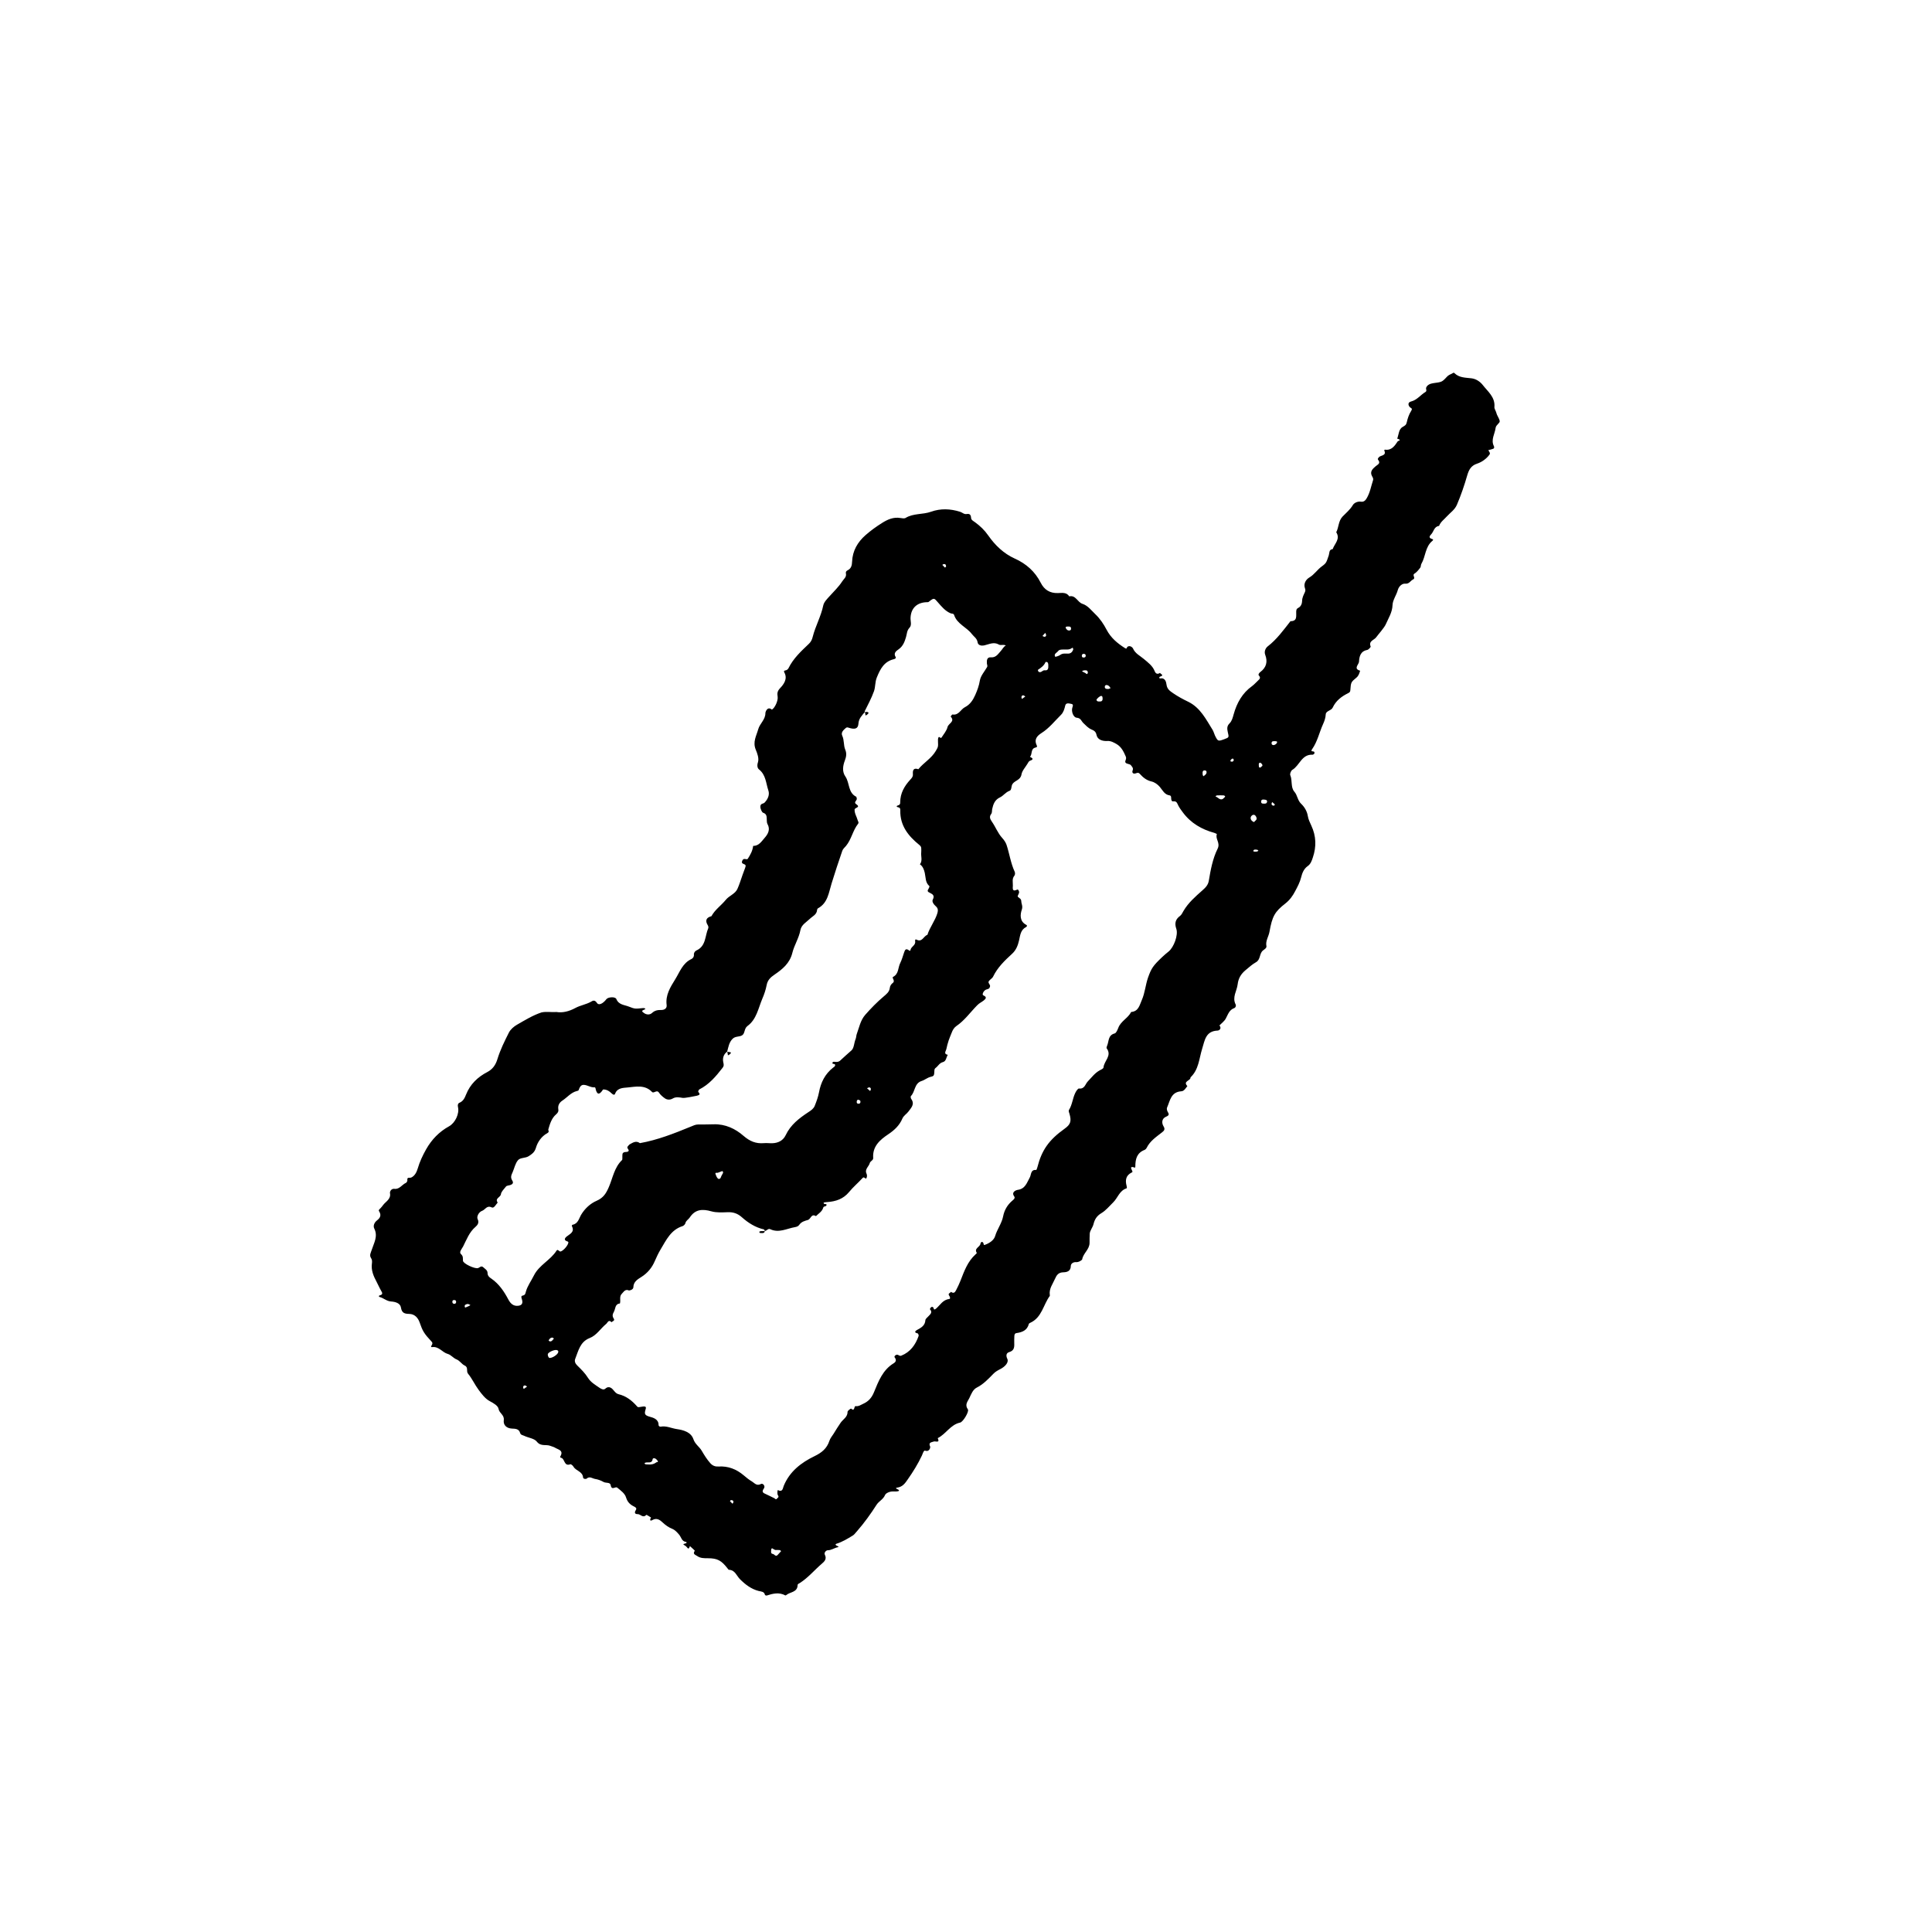 <?xml version="1.0" encoding="utf-8"?>
<!-- Generator: Adobe Illustrator 26.0.3, SVG Export Plug-In . SVG Version: 6.00 Build 0)  -->
<svg version="1.1" xmlns="http://www.w3.org/2000/svg" xmlns:xlink="http://www.w3.org/1999/xlink" x="0px" y="0px"
	 viewBox="0 0 222.43 222.43" style="enable-background:new 0 0 222.43 222.43;" xml:space="preserve">
<style type="text/css">
	.st0{display:none;}
	.st1{display:inline;}
	.st2{fill:none;stroke:#00ADEE;stroke-width:7;stroke-linecap:round;stroke-linejoin:round;}
	.st3{fill:none;stroke:#00ADEE;stroke-width:7;stroke-linecap:round;stroke-linejoin:round;stroke-dasharray:1.967,4.918;}
	.st4{fill:none;stroke:#00ADEE;stroke-width:7;stroke-linecap:round;stroke-linejoin:round;stroke-dasharray:2.161,5.403;}
	.st5{fill:none;stroke:#00ADEE;stroke-width:7;stroke-linecap:round;stroke-linejoin:round;stroke-dasharray:1.984,4.959;}
	.st6{fill:none;stroke:#00ADEE;stroke-width:7;stroke-linecap:round;stroke-linejoin:round;stroke-dasharray:2.085,5.212;}
	.st7{fill:none;stroke:#00ADEE;stroke-width:7;stroke-linecap:round;stroke-linejoin:round;stroke-dasharray:1.905,4.762;}
	.st8{fill:none;stroke:#00ADEE;stroke-width:7;stroke-linecap:round;stroke-linejoin:round;stroke-dasharray:1.905,4.763;}
	.st9{fill:none;stroke:#00ADEE;stroke-width:7;stroke-linecap:round;stroke-linejoin:round;stroke-dasharray:1.808,4.519;}
	.st10{fill:none;stroke:#00ADEE;stroke-width:7;stroke-linecap:round;stroke-linejoin:round;stroke-dasharray:1.807,4.518;}
	.st11{fill:none;stroke:#00ADEE;stroke-width:7;stroke-linecap:round;stroke-linejoin:round;stroke-dasharray:1.913,4.782;}
	.st12{fill:none;stroke:#00ADEE;stroke-width:7;stroke-linecap:round;stroke-linejoin:round;stroke-dasharray:2.012,5.031;}
	.st13{fill:none;stroke:#00ADEE;stroke-width:7;stroke-linecap:round;stroke-linejoin:round;stroke-dasharray:1.971,4.928;}
	.st14{fill:none;stroke:#00ADEE;stroke-width:7;stroke-linecap:round;stroke-linejoin:round;stroke-dasharray:2.079,5.196;}
	.st15{fill:none;stroke:#00ADEE;stroke-width:7;stroke-linecap:round;stroke-linejoin:round;stroke-dasharray:1.941,4.853;}
	.st16{fill:none;stroke:#00ADEE;stroke-width:7;stroke-linecap:round;stroke-linejoin:round;stroke-dasharray:2.015,5.038;}
	.st17{fill:none;stroke:#00ADEE;stroke-width:7;stroke-linecap:round;stroke-linejoin:round;stroke-dasharray:1.997,4.993;}
	.st18{fill:none;stroke:#00ADEE;stroke-width:7;stroke-linecap:round;stroke-linejoin:round;stroke-dasharray:2.101,5.253;}
	.st19{fill:none;stroke:#00ADEE;stroke-width:7;stroke-linecap:round;stroke-linejoin:round;stroke-dasharray:1.971,4.927;}
	.st20{fill:none;stroke:#00ADEE;stroke-width:7;stroke-linecap:round;stroke-linejoin:round;stroke-dasharray:1.975,4.938;}
	.st21{fill:none;stroke:#00ADEE;stroke-width:7;stroke-linecap:round;stroke-linejoin:round;stroke-dasharray:2.361,5.902;}
	.st22{fill:none;stroke:#00ADEE;stroke-width:7;stroke-linecap:round;stroke-linejoin:round;stroke-dasharray:1.7,4.249;}
	.st23{fill:none;stroke:#00ADEE;stroke-width:7;stroke-linecap:round;stroke-linejoin:round;stroke-dasharray:2.012,5.029;}
	.st24{fill:none;stroke:#00ADEE;stroke-width:7;stroke-linecap:round;stroke-linejoin:round;stroke-dasharray:1.87,4.674;}
	.st25{fill:none;stroke:#00ADEE;stroke-width:7;stroke-linecap:round;stroke-linejoin:round;stroke-dasharray:1.972,4.931;}
	.st26{fill:none;stroke:#00ADEE;stroke-width:7;stroke-linecap:round;stroke-linejoin:round;stroke-dasharray:2.005,5.012;}
	.st27{fill:none;stroke:#00ADEE;stroke-width:7;stroke-linecap:round;stroke-linejoin:round;stroke-dasharray:1.931,4.828;}
	.st28{fill:none;stroke:#00ADEE;stroke-width:7;stroke-linecap:round;stroke-linejoin:round;stroke-dasharray:2.056,5.14;}
	.st29{fill:none;stroke:#00ADEE;stroke-width:7;stroke-linecap:round;stroke-linejoin:round;stroke-dasharray:1.945,4.862;}
	
		.st30{display:inline;fill:none;stroke:#231F20;stroke-width:7;stroke-linecap:round;stroke-linejoin:round;stroke-miterlimit:10;stroke-dasharray:2,5;}
	
		.st31{display:inline;fill:none;stroke:#FFFFFF;stroke-width:7;stroke-linecap:round;stroke-linejoin:round;stroke-miterlimit:10;stroke-dasharray:2,5;}
	
		.st32{display:inline;fill:#231F20;stroke:#231F20;stroke-width:10;stroke-linecap:round;stroke-linejoin:round;stroke-miterlimit:10;stroke-dasharray:1,7;}
	.st33{fill:none;stroke:#00ADEE;stroke-width:10;stroke-linecap:round;stroke-linejoin:round;}
	.st34{fill:none;stroke:#00ADEE;stroke-width:10;stroke-linecap:round;stroke-linejoin:round;stroke-dasharray:1.034,7.236;}
	.st35{fill:none;stroke:#00ADEE;stroke-width:10;stroke-linecap:round;stroke-linejoin:round;stroke-dasharray:0.941,6.587;}
	.st36{fill:none;stroke:#00ADEE;stroke-width:10;stroke-linecap:round;stroke-linejoin:round;stroke-dasharray:0.976,6.834;}
	.st37{fill:none;stroke:#00ADEE;stroke-width:10;stroke-linecap:round;stroke-linejoin:round;stroke-dasharray:1.095,7.663;}
	.st38{fill:none;stroke:#00ADEE;stroke-width:10;stroke-linecap:round;stroke-linejoin:round;stroke-dasharray:0.938,6.566;}
	.st39{fill:none;stroke:#00ADEE;stroke-width:10;stroke-linecap:round;stroke-linejoin:round;stroke-dasharray:0.974,6.818;}
	.st40{fill:none;stroke:#00ADEE;stroke-width:10;stroke-linecap:round;stroke-linejoin:round;stroke-dasharray:1.065,7.457;}
	.st41{fill:none;stroke:#00ADEE;stroke-width:10;stroke-linecap:round;stroke-linejoin:round;stroke-dasharray:0.994,6.959;}
	.st42{fill:none;stroke:#00ADEE;stroke-width:10;stroke-linecap:round;stroke-linejoin:round;stroke-dasharray:1.006,7.046;}
	.st43{fill:none;stroke:#00ADEE;stroke-width:10;stroke-linecap:round;stroke-linejoin:round;stroke-dasharray:1.058,7.404;}
	.st44{fill:none;stroke:#00ADEE;stroke-width:10;stroke-linecap:round;stroke-linejoin:round;stroke-dasharray:1.036,7.255;}
	.st45{fill:none;stroke:#00ADEE;stroke-width:10;stroke-linecap:round;stroke-linejoin:round;stroke-dasharray:1.091,7.641;}
	.st46{fill:none;stroke:#00ADEE;stroke-width:10;stroke-linecap:round;stroke-linejoin:round;stroke-dasharray:0.98,6.862;}
	.st47{fill:none;stroke:#00ADEE;stroke-width:10;stroke-linecap:round;stroke-linejoin:round;stroke-dasharray:1.017,7.122;}
	.st48{fill:none;stroke:#00ADEE;stroke-width:10;stroke-linecap:round;stroke-linejoin:round;stroke-dasharray:0.983,6.881;}
	.st49{fill:none;stroke:#00ADEE;stroke-width:10;stroke-linecap:round;stroke-linejoin:round;stroke-dasharray:1.033,7.232;}
	.st50{fill:none;stroke:#00ADEE;stroke-width:10;stroke-linecap:round;stroke-linejoin:round;stroke-dasharray:1.007,7.047;}
	.st51{fill:none;stroke:#00ADEE;stroke-width:10;stroke-linecap:round;stroke-linejoin:round;stroke-dasharray:0.95,6.652;}
	.st52{fill:none;stroke:#00ADEE;stroke-width:10;stroke-linecap:round;stroke-linejoin:round;stroke-dasharray:1.011,7.077;}
	.st53{fill:none;stroke:#00ADEE;stroke-width:10;stroke-linecap:round;stroke-linejoin:round;stroke-dasharray:1.143,8.002;}
	.st54{fill:none;stroke:#00ADEE;stroke-width:10;stroke-linecap:round;stroke-linejoin:round;stroke-dasharray:1.006,7.04;}
	.st55{fill:none;stroke:#00ADEE;stroke-width:10;stroke-linecap:round;stroke-linejoin:round;stroke-dasharray:0.956,6.693;}
	.st56{fill:none;stroke:#00ADEE;stroke-width:10;stroke-linecap:round;stroke-linejoin:round;stroke-dasharray:1.02,7.143;}
	.st57{fill:none;stroke:#00ADEE;stroke-width:10;stroke-linecap:round;stroke-linejoin:round;stroke-dasharray:1.037,7.259;}
	.st58{fill:none;stroke:#00ADEE;stroke-width:10;stroke-linecap:round;stroke-linejoin:round;stroke-dasharray:0.966,6.764;}
	.st59{fill:none;stroke:#00ADEE;stroke-width:10;stroke-linecap:round;stroke-linejoin:round;stroke-dasharray:0.968,6.775;}
	.st60{fill:none;stroke:#00ADEE;stroke-width:10;stroke-linecap:round;stroke-linejoin:round;stroke-dasharray:0.982,6.875;}
	
		.st61{fill:none;stroke:#231F20;stroke-width:10;stroke-linecap:round;stroke-linejoin:round;stroke-miterlimit:10;stroke-dasharray:1,7;}
	
		.st62{display:inline;fill:none;stroke:#231F20;stroke-width:10;stroke-linecap:round;stroke-linejoin:round;stroke-miterlimit:10;stroke-dasharray:1,7;}
	
		.st63{display:inline;fill:none;stroke:#FFFFFF;stroke-width:10;stroke-linecap:round;stroke-linejoin:round;stroke-miterlimit:10;stroke-dasharray:1,7;}
	
		.st64{display:inline;fill:#FFFFFF;stroke:#FFFFFF;stroke-width:10;stroke-linecap:round;stroke-linejoin:round;stroke-miterlimit:10;stroke-dasharray:1,7;}
	.st65{display:inline;fill:#00A551;}
	.st66{fill:#00A551;}
	.st67{fill:#FFFFFF;}
	.st68{fill:none;}
	.st69{fill:#231F20;}
	
		.st70{fill:none;stroke:#00ADEE;stroke-width:10;stroke-linecap:round;stroke-linejoin:round;stroke-miterlimit:10;stroke-dasharray:1,7;}
	.st71{fill:#F4C137;}
</style>
<g id="Layer_2_copy_2" class="st0">
</g>
<g id="Layer_2_copy" class="st0">
</g>
<g id="Layer_1" class="st0">
</g>
<g id="Layer_2">
	<g>
		<path d="M64.05,116.51c0.73,0.12,1.47-0.07,2.19-0.46c0.57-0.31,1.23-0.4,1.8-0.72c0.19-0.11,0.42-0.27,0.69,0.14
			c0.21,0.32,0.69,0.08,1.09-0.44c0.19-0.25,1.02-0.31,1.14-0.01c0.28,0.68,0.92,0.66,1.44,0.87c0.71,0.28,0.73,0.26,1.63,0.17
			c0.12-0.01,0.22,0.01,0.28,0.12c-0.1,0.05-0.22,0.08-0.31,0.14c-0.16,0.13,0.02,0.2,0.08,0.26c0.31,0.27,0.73,0.28,0.98,0.05
			c0.33-0.31,0.68-0.36,1.08-0.35c0.36,0,0.66-0.19,0.61-0.57c-0.15-1.15,0.43-2.06,0.98-2.95c0.53-0.85,0.86-1.88,1.88-2.35
			c0.17-0.08,0.3-0.27,0.28-0.49c-0.02-0.23,0.12-0.41,0.28-0.49c1.13-0.5,0.98-1.68,1.37-2.56c0.04-0.09,0.01-0.25-0.05-0.34
			c-0.34-0.55-0.18-0.89,0.42-1.05c0.4-0.75,1.12-1.23,1.64-1.87c0.4-0.5,1.08-0.68,1.35-1.27c0.24-0.53,0.4-1.09,0.6-1.64
			c0.09-0.26,0.19-0.51,0.28-0.76c0.04-0.11,0.09-0.25,0.05-0.33c-0.1-0.19-0.59-0.1-0.35-0.56c0.17-0.34,0.49,0.01,0.62-0.19
			c0.29-0.45,0.55-0.92,0.61-1.47c0.65,0.01,0.96-0.51,1.31-0.91c0.39-0.44,0.7-0.97,0.34-1.61c-0.07-0.13-0.08-0.3-0.08-0.46
			c-0.02-0.35,0.04-0.7-0.45-0.85c-0.07-0.02-0.31-0.41-0.29-0.73c0.03-0.35,0.34-0.27,0.49-0.43c0.38-0.4,0.6-0.9,0.43-1.4
			c-0.28-0.83-0.28-1.79-1.08-2.42c-0.18-0.14-0.24-0.45-0.12-0.81c0.15-0.46-0.08-1.05-0.25-1.46c-0.37-0.9,0.07-1.58,0.28-2.34
			c0.18-0.67,0.85-1.12,0.83-1.9c0-0.08,0.22-0.81,0.75-0.37c0.35-0.2,0.73-1.05,0.66-1.49c-0.06-0.38-0.05-0.63,0.29-0.99
			c0.4-0.42,0.89-1.06,0.48-1.8c-0.08-0.15-0.03-0.21,0.1-0.23c0.18-0.02,0.32-0.14,0.38-0.26c0.55-1.13,1.46-1.96,2.35-2.81
			c0.23-0.22,0.36-0.47,0.44-0.81c0.31-1.23,0.95-2.34,1.21-3.6c0.08-0.39,0.43-0.74,0.72-1.06c0.5-0.56,1.05-1.07,1.46-1.71
			c0.19-0.3,0.52-0.49,0.43-0.92c-0.04-0.16,0.03-0.28,0.21-0.37c0.4-0.19,0.49-0.58,0.5-0.98c0.05-1.26,0.64-2.26,1.55-3.06
			c0.59-0.52,1.23-0.98,1.9-1.4c0.63-0.4,1.32-0.71,2.12-0.57c0.19,0.03,0.45,0.08,0.59-0.01c0.9-0.55,1.97-0.37,2.92-0.71
			c1.11-0.4,2.23-0.35,3.35,0c0.26,0.08,0.46,0.32,0.77,0.26c0.35-0.06,0.48,0.1,0.5,0.46c0.02,0.24,0.27,0.35,0.46,0.49
			c0.59,0.43,1.09,0.91,1.53,1.54c0.77,1.1,1.76,2.06,3.02,2.63c1.34,0.6,2.35,1.5,3.01,2.8c0.41,0.81,1.06,1.21,1.98,1.18
			c0.47-0.01,0.98-0.12,1.3,0.38c0.76-0.17,0.94,0.67,1.52,0.86c0.62,0.2,1.01,0.74,1.47,1.18c0.55,0.52,0.97,1.15,1.31,1.8
			c0.49,0.94,1.25,1.57,2.12,2.12c0.24,0.15,0.19-0.08,0.28-0.15c0.26-0.2,0.57,0.04,0.64,0.19c0.26,0.59,0.8,0.83,1.25,1.21
			c0.47,0.4,1.01,0.78,1.25,1.41c0.11,0.28,0.32,0.39,0.61,0.19c0.06,0.14,0.54,0.27,0.01,0.43c-0.15,0.05-0.09,0.23,0,0.21
			c0.59-0.11,0.7,0.41,0.74,0.72c0.07,0.52,0.4,0.73,0.76,0.98c0.55,0.38,1.13,0.69,1.73,0.98c1.4,0.68,2.05,2.02,2.82,3.25
			c0.12,0.2,0.17,0.44,0.27,0.65c0.34,0.68,0.35,0.68,1.11,0.4c0.51-0.19,0.51-0.19,0.36-0.82c-0.08-0.36-0.11-0.68,0.2-0.98
			c0.28-0.28,0.37-0.66,0.48-1.05c0.36-1.3,0.99-2.44,2.12-3.25c0.26-0.19,0.47-0.44,0.7-0.65c0.19-0.17,0.31-0.32,0.08-0.57
			c-0.1-0.11,0.03-0.3,0.17-0.4c0.69-0.52,0.87-1.18,0.56-1.99c-0.15-0.4,0.07-0.79,0.29-0.96c1.05-0.81,1.81-1.87,2.62-2.9
			c0.82,0,0.64-0.61,0.66-1.09c0.01-0.2,0.02-0.34,0.26-0.46c0.28-0.13,0.42-0.49,0.42-0.77c0-0.39,0.17-0.69,0.31-1
			c0.09-0.2,0.08-0.3,0.01-0.5c-0.17-0.51,0.12-0.98,0.51-1.21c0.58-0.34,0.92-0.91,1.45-1.29c0.54-0.39,0.51-0.47,0.79-1.26
			c0.09-0.27,0-0.67,0.45-0.72c0.22-0.63,0.91-1.16,0.41-1.94c0.3-0.58,0.24-1.29,0.72-1.8c0.41-0.43,0.87-0.79,1.19-1.33
			c0.14-0.24,0.54-0.45,0.93-0.39c0.33,0.05,0.52-0.14,0.67-0.4c0.38-0.64,0.5-1.38,0.73-2.08c0.05-0.16-0.03-0.3-0.11-0.44
			c-0.3-0.53,0.05-0.86,0.41-1.16c0.24-0.2,0.6-0.33,0.29-0.73c-0.11-0.15,0.01-0.19,0.06-0.28c0.18-0.29,0.95-0.15,0.63-0.83
			c0-0.01,0.06-0.07,0.09-0.07c0.77,0.11,1.11-0.43,1.47-0.96c0.04-0.06,0.25-0.05,0.22-0.17c-0.02-0.07-0.29-0.13-0.28-0.14
			c0.18-0.47,0.17-1.1,0.63-1.35c0.27-0.15,0.4-0.22,0.47-0.53c0.1-0.45,0.25-0.91,0.5-1.3c0.22-0.34-0.04-0.31-0.17-0.47
			c-0.18-0.21-0.23-0.53,0.18-0.63c0.68-0.17,1.08-0.76,1.64-1.09c0.2-0.12,0.04-0.35,0.07-0.46c0.1-0.35,0.48-0.5,0.81-0.55
			c1-0.14,1.01-0.11,1.59-0.74c0.17-0.19,0.38-0.27,0.59-0.37c0.1-0.05,0.17-0.16,0.29-0.04c0.55,0.54,1.28,0.5,1.97,0.59
			c0.54,0.07,1,0.41,1.28,0.77c0.58,0.75,1.44,1.39,1.34,2.53c-0.02,0.21,0.16,0.43,0.22,0.66c0.08,0.35,0.34,0.64,0.39,0.96
			c0.04,0.23-0.42,0.43-0.47,0.77c-0.08,0.7-0.58,1.37-0.2,2.12c0.05,0.09,0.06,0.25-0.09,0.3c-0.18,0.07-0.37,0.11-0.55,0.16
			c0.07,0.17,0.28,0.32,0.12,0.53c-0.36,0.48-0.87,0.84-1.41,1.02c-0.72,0.23-0.96,0.74-1.14,1.35c-0.33,1.15-0.72,2.29-1.19,3.39
			c-0.25,0.58-0.76,0.9-1.16,1.34c-0.31,0.35-0.72,0.62-0.89,1.09c-0.59,0.07-0.61,0.67-0.93,0.99c-0.19,0.18-0.27,0.41,0.11,0.51
			c0.11,0.03,0.2,0.1,0.05,0.22c-0.84,0.68-0.77,1.8-1.27,2.65c-0.08,0.13-0.04,0.33-0.13,0.44c-0.19,0.25-0.4,0.52-0.66,0.68
			c-0.32,0.19,0.2,0.5-0.18,0.68c-0.3,0.15-0.42,0.53-0.91,0.48c-0.3-0.03-0.7,0.26-0.83,0.72c-0.16,0.6-0.59,1.16-0.61,1.74
			c-0.03,0.85-0.46,1.49-0.77,2.2c-0.18,0.42-0.85,1.15-1.12,1.52c-0.23,0.32-0.89,0.41-0.63,1.05c0.03,0.07-0.24,0.37-0.4,0.4
			c-0.78,0.15-0.91,0.77-0.94,1.36c-0.02,0.32-0.68,0.8,0.13,1.03c-0.09,0.29-0.17,0.58-0.42,0.79c-0.64,0.53-0.64,0.53-0.71,1.47
			c-0.01,0.18-0.09,0.24-0.26,0.33c-0.75,0.37-1.4,0.86-1.77,1.66c-0.17,0.36-0.78,0.36-0.8,0.78c-0.02,0.42-0.16,0.79-0.31,1.12
			c-0.43,0.95-0.64,2-1.25,2.87c-0.26,0.36,0.16,0.21,0.23,0.32c0.13,0.21-0.12,0.33-0.18,0.33c-1.26-0.07-1.49,1.24-2.33,1.74
			c-0.16,0.09-0.31,0.47-0.24,0.62c0.26,0.62,0.02,1.38,0.47,1.9c0.36,0.41,0.35,0.98,0.78,1.39c0.36,0.34,0.68,0.84,0.77,1.42
			c0.06,0.38,0.24,0.74,0.4,1.09c0.56,1.2,0.6,2.41,0.18,3.66c-0.12,0.37-0.25,0.76-0.59,1c-0.46,0.32-0.64,0.81-0.76,1.29
			c-0.14,0.58-0.42,1.09-0.69,1.6c-0.28,0.54-0.62,1.02-1.13,1.42c-1.22,0.95-1.51,1.47-1.83,3.27c-0.1,0.55-0.47,1.03-0.35,1.63
			c0.05,0.23-0.24,0.38-0.41,0.52c-0.42,0.36-0.25,1.04-0.79,1.34c-0.44,0.25-0.83,0.6-1.22,0.93c-0.5,0.42-0.81,0.92-0.89,1.61
			c-0.09,0.78-0.66,1.49-0.23,2.33c0.07,0.14-0.01,0.36-0.16,0.41c-0.59,0.21-0.72,0.74-0.98,1.21c-0.16,0.3-0.48,0.53-0.73,0.79
			c0.28,0.32,0.01,0.58-0.21,0.59c-1.38,0.06-1.47,1.11-1.78,2.1c-0.35,1.13-0.39,2.4-1.34,3.29c0.05,0.39-0.92,0.42-0.36,1
			c-0.2,0.24-0.36,0.58-0.7,0.6c-1.2,0.08-1.29,1.09-1.64,1.88c-0.05,0.12-0.01,0.33,0.06,0.45c0.17,0.29,0.23,0.43-0.18,0.6
			c-0.48,0.2-0.53,0.7-0.28,1.11c0.22,0.35,0.04,0.52-0.18,0.69c-0.66,0.52-1.37,0.98-1.76,1.77c-0.05,0.1-0.15,0.21-0.25,0.25
			c-0.88,0.34-1.06,1.05-1.06,1.89c0,0.28-0.17,0.08-0.3,0.08c-0.22-0.01-0.25,0.05-0.08,0.4c0.06,0.13,0.09,0.17-0.04,0.23
			c-0.67,0.33-0.76,0.88-0.59,1.52c0.03,0.12,0.07,0.28-0.02,0.31c-0.8,0.26-0.99,1.09-1.52,1.61c-0.44,0.43-0.85,0.94-1.36,1.24
			c-0.53,0.32-0.77,0.71-0.91,1.28c-0.09,0.37-0.4,0.71-0.43,1.07c-0.02,0.35-0.02,0.72-0.02,1.08c-0.01,0.76-0.73,1.18-0.85,1.89
			c-0.02,0.09-0.4,0.35-0.71,0.32c-0.33-0.02-0.6,0.18-0.6,0.45c-0.01,0.62-0.48,0.71-0.86,0.72c-0.56,0.01-0.77,0.32-0.95,0.73
			c-0.26,0.6-0.71,1.15-0.61,1.87c0.01,0.04,0.01,0.09,0,0.12c-0.75,1.02-0.91,2.47-2.22,3.08c-0.07,0.03-0.17,0.08-0.19,0.14
			c-0.19,0.75-0.76,0.96-1.43,1.06c-0.2,0.03-0.23,0.19-0.24,0.35c-0.01,0.28-0.02,0.56-0.01,0.84c0.02,0.46-0.03,0.84-0.59,1
			c-0.29,0.09-0.41,0.35-0.21,0.77c0.2,0.41-0.26,0.91-0.82,1.19c-0.27,0.14-0.55,0.29-0.78,0.53c-0.58,0.59-1.14,1.2-1.91,1.59
			c-0.45,0.22-0.65,0.76-0.86,1.21c-0.19,0.39-0.56,0.76-0.17,1.3c0.17,0.24-0.55,1.45-0.89,1.52c-1.12,0.24-1.63,1.32-2.58,1.79
			c0.28,0.62-0.25,0.32-0.45,0.39c-0.27,0.1-0.66,0.09-0.42,0.59c0.03,0.06-0.06,0.65-0.59,0.46c-0.15-0.05-0.27,0.35-0.36,0.56
			c-0.45,0.96-1.01,1.86-1.61,2.72c-0.31,0.45-0.6,0.9-1.25,0.98c-0.27,0.04-0.02,0.16,0.1,0.21c0.12,0.05,0.19,0.16,0.02,0.2
			c-0.19,0.05-0.4,0.03-0.59,0.03c-0.38-0.01-0.83,0.19-0.92,0.42c-0.21,0.5-0.7,0.69-0.97,1.11c-0.68,1.06-1.41,2.08-2.24,3.03
			c-0.33,0.38-0.35,0.42-0.51,0.52c-0.6,0.37-1.19,0.73-1.87,0.94c-0.15,0.05-0.12,0.14,0,0.21c0.09,0.05,0.4,0.14,0.12,0.2
			c-0.38,0.08-0.7,0.34-1.12,0.34c-0.18,0-0.47,0.27-0.33,0.53c0.23,0.46-0.04,0.75-0.32,0.99c-0.87,0.74-1.6,1.64-2.58,2.26
			c-0.1,0.06-0.24,0.1-0.24,0.22c-0.02,0.87-0.87,0.78-1.31,1.16c-0.03,0.02-0.08,0.05-0.1,0.04c-0.72-0.39-1.43-0.22-2.14,0.01
			c-0.06,0.02-0.2-0.03-0.21-0.07c-0.09-0.4-0.43-0.38-0.72-0.45c-0.86-0.22-1.54-0.74-2.16-1.36c-0.39-0.39-0.56-1.05-1.26-1.08
			c-0.06,0-0.12-0.1-0.17-0.16c-0.7-0.91-1.17-1.17-2.25-1.17c-0.44,0-0.87,0.01-1.25-0.26c-0.2-0.14-0.55-0.21-0.27-0.6
			c0.02-0.03-0.36-0.35-0.56-0.54c-0.18,0.53-0.25,0.18-0.48,0c-0.25-0.19-0.47-0.2,0.01-0.32c0.12-0.03,0.12-0.14,0.01-0.16
			c-0.49-0.07-0.53-0.53-0.77-0.82c-0.23-0.27-0.46-0.54-0.81-0.69c-0.4-0.16-0.75-0.4-1.08-0.71c-0.33-0.31-0.69-0.6-1.24-0.28
			c-0.28,0.16-0.24-0.13-0.12-0.31c-0.19-0.11-0.51-0.34-0.55-0.3c-0.38,0.41-0.65-0.09-0.98-0.09c-0.33,0.01-0.41-0.17-0.22-0.46
			c0.17-0.26-0.1-0.36-0.23-0.43c-0.44-0.22-0.73-0.5-0.89-1.02c-0.14-0.48-0.62-0.81-1.02-1.14c-0.21-0.17-0.64,0.37-0.75-0.28
			c-0.06-0.37-0.55-0.22-0.82-0.37c-0.3-0.17-0.64-0.3-0.98-0.35c-0.31-0.05-0.62-0.35-0.97-0.04c-0.08,0.08-0.4,0.04-0.41-0.12
			c-0.05-0.72-0.84-0.76-1.11-1.26c-0.07-0.12-0.28-0.3-0.36-0.27c-0.75,0.28-0.61-0.65-1.07-0.75c-0.11-0.02-0.12-0.09-0.07-0.17
			c0.4-0.7-0.28-0.77-0.62-0.99c-0.14-0.09-0.36-0.13-0.54-0.21c-0.5-0.2-1.09,0.11-1.56-0.49c-0.29-0.37-0.97-0.43-1.46-0.67
			c-0.16-0.08-0.39-0.08-0.46-0.33c-0.14-0.48-0.54-0.48-0.96-0.5c-0.58-0.03-1-0.39-0.92-0.97c0.08-0.61-0.51-0.78-0.6-1.29
			c-0.06-0.37-0.57-0.66-1.02-0.9c-0.51-0.27-0.92-0.81-1.28-1.3c-0.44-0.59-0.74-1.28-1.21-1.85c-0.25-0.3,0.07-0.74-0.4-0.95
			c-0.34-0.16-0.54-0.55-0.94-0.71c-0.36-0.14-0.63-0.52-0.99-0.62c-0.64-0.17-1.02-0.89-1.8-0.79c-0.26,0.03-0.05-0.19-0.01-0.31
			c0.05-0.11,0.04-0.22-0.06-0.32c-0.89-0.95-1.04-1.24-1.37-2.19c-0.19-0.55-0.57-0.98-1.19-1c-0.54-0.01-0.87-0.09-0.97-0.74
			c-0.08-0.51-0.67-0.66-1.13-0.69c-0.51-0.03-0.85-0.39-1.3-0.51c-0.15-0.04-0.14-0.17,0-0.2c0.36-0.09,0.31-0.26,0.16-0.51
			c-0.2-0.34-0.35-0.7-0.53-1.04c-0.36-0.67-0.65-1.34-0.54-2.13c0.03-0.19,0.02-0.43-0.08-0.57c-0.25-0.37-0.05-0.64,0.06-0.99
			c0.25-0.79,0.74-1.55,0.29-2.45c-0.15-0.3-0.01-0.69,0.33-0.95c0.33-0.26,0.52-0.57,0.23-1.03c-0.13-0.2,0.05-0.16,0.47-0.74
			c0.29-0.39,0.91-0.66,0.78-1.36c-0.03-0.15,0.12-0.54,0.52-0.49c0.58,0.07,0.86-0.49,1.32-0.69c0.08-0.04,0.17-0.2,0.16-0.29
			c-0.06-0.43,0.26-0.24,0.44-0.32c0.42-0.19,0.63-0.63,0.75-1.03c0.23-0.79,0.57-1.51,0.97-2.22c0.64-1.13,1.5-2.02,2.64-2.65
			c0.71-0.39,1.21-1.46,1.03-2.21c-0.06-0.25,0-0.43,0.17-0.5c0.44-0.19,0.6-0.55,0.76-0.95c0.47-1.18,1.33-2.01,2.45-2.59
			c0.59-0.31,0.95-0.79,1.16-1.49c0.32-1.05,0.82-2.06,1.32-3.05c0.19-0.37,0.57-0.7,0.94-0.91c0.91-0.52,1.81-1.08,2.81-1.41
			C62.93,116.43,63.45,116.56,64.05,116.51z M99.58,81.96c-0.33,0.41-0.71,0.74-0.75,1.36c-0.04,0.59-0.41,0.7-1.16,0.45
			c-0.13-0.04-0.2-0.03-0.29,0.04c-0.28,0.24-0.59,0.52-0.41,0.9c0.24,0.52,0.13,1.08,0.34,1.59c0.18,0.42,0.13,0.81-0.04,1.25
			c-0.23,0.6-0.34,1.28,0.06,1.85c0.51,0.74,0.28,1.87,1.27,2.34c0.02,0.01-0.01,0.09,0.01,0.11c0.19,0.26-0.4,0.48-0.05,0.72
			c0.59,0.4-0.16,0.4-0.17,0.63c-0.02,0.45,0.24,0.81,0.35,1.22c0.04,0.15,0.17,0.27,0.05,0.42c-0.61,0.77-0.76,1.79-1.39,2.55
			c-0.15,0.18-0.36,0.35-0.43,0.57c-0.43,1.24-0.84,2.49-1.23,3.75c-0.33,1.06-0.43,2.24-1.56,2.86c-0.06,0.03-0.11,0.13-0.11,0.19
			c-0.04,0.55-0.51,0.71-0.84,1.03c-0.39,0.38-0.96,0.67-1.08,1.29c-0.17,0.93-0.71,1.73-0.93,2.63c-0.29,1.18-1.13,1.87-2.04,2.49
			c-0.47,0.32-0.81,0.63-0.92,1.23c-0.1,0.52-0.28,1.06-0.49,1.54c-0.47,1.1-0.66,2.38-1.71,3.15c-0.41,0.3-0.27,0.87-0.63,1.08
			c-0.31,0.19-0.77,0.08-1.08,0.39c-0.42,0.41-0.49,0.96-0.63,1.48l0.01-0.01c-0.43,0.31-0.56,0.77-0.46,1.23
			c0.06,0.28,0.1,0.42-0.1,0.67c-0.75,0.97-1.53,1.89-2.65,2.46c-0.08,0.04-0.16,0.26-0.13,0.29c0.26,0.27,0.16,0.36-0.16,0.44
			c-0.25,0.06-1.42,0.29-1.63,0.25c-0.39-0.06-0.77-0.15-1.15,0.07c-0.29,0.17-0.62,0.17-0.89-0.01c-0.26-0.18-0.52-0.4-0.69-0.66
			c-0.26-0.4-0.59,0.14-0.81-0.09c-0.81-0.85-1.86-0.6-2.8-0.51c-0.47,0.05-1.18,0.02-1.44,0.71c-0.07,0.19-0.22,0.14-0.37,0
			c-0.28-0.27-0.6-0.5-1.02-0.48c-0.44,0.7-0.73,0.61-0.88-0.17c-0.01-0.03-0.06-0.08-0.08-0.08c-0.45,0.05-0.82-0.26-1.25-0.28
			c-0.38-0.02-0.49,0.32-0.61,0.62c-0.02,0.05-0.13,0.07-0.2,0.09c-0.68,0.17-1.1,0.73-1.65,1.09c-0.34,0.22-0.56,0.55-0.48,1.02
			c0.04,0.21-0.03,0.38-0.26,0.58c-0.51,0.43-0.71,1.09-0.89,1.72c-0.04,0.15,0.19,0.27-0.15,0.46c-0.63,0.34-1.09,1.01-1.27,1.64
			c-0.16,0.54-0.43,0.71-0.81,0.97c-0.41,0.28-0.99,0.15-1.27,0.49c-0.31,0.37-0.41,0.91-0.61,1.37c-0.14,0.32-0.29,0.58-0.04,0.97
			c0.19,0.3,0.02,0.49-0.48,0.57c-0.13,0.02-0.21,0.06-0.26,0.13c-0.21,0.28-0.53,0.56-0.57,0.87c-0.05,0.37-0.73,0.47-0.37,0.96
			c-0.21,0.22-0.42,0.69-0.69,0.56c-0.56-0.28-0.74,0.26-1.1,0.39c-0.38,0.13-0.66,0.66-0.52,0.95c0.22,0.46-0.06,0.73-0.24,0.89
			c-0.73,0.62-1.03,1.48-1.44,2.28c-0.14,0.26-0.48,0.63-0.25,0.85c0.29,0.27,0.22,0.47,0.24,0.78c0.02,0.33,1.33,0.94,1.71,0.85
			c0.21-0.05,0.38-0.33,0.63-0.1c0.2,0.19,0.48,0.33,0.49,0.64c0,0.33,0.18,0.5,0.43,0.66c0.89,0.61,1.48,1.49,1.97,2.42
			c0.27,0.51,0.62,0.78,1.15,0.71c0.4-0.05,0.55-0.28,0.41-0.73c-0.06-0.21-0.16-0.4,0.12-0.45c0.27-0.05,0.29-0.28,0.33-0.43
			c0.19-0.69,0.62-1.25,0.93-1.88c0.6-1.2,1.9-1.75,2.6-2.85c0.16-0.25,0.3,0.15,0.49,0.09c0.33-0.11,0.85-0.71,0.88-1.05
			c0-0.04-0.09-0.11-0.15-0.12c-0.38-0.12-0.28-0.35-0.09-0.52c0.4-0.33,1.01-0.53,0.63-1.25c-0.01-0.03,0.05-0.14,0.1-0.14
			c0.62-0.11,0.73-0.73,0.96-1.12c0.45-0.76,1.09-1.33,1.81-1.64c0.78-0.34,1.09-0.87,1.39-1.56c0.46-1.06,0.63-2.27,1.52-3.12
			c0.04-0.04,0.04-0.12,0.04-0.18c0-0.58,0.01-0.57,0.09-0.65c0.16-0.16,0.4-0.06,0.55-0.15c0.29-0.16-0.2-0.37-0.03-0.58
			c0.08-0.09,0.15-0.2,0.25-0.26c0.36-0.2,0.73-0.45,1.16-0.13c2.03-0.36,3.93-1.11,5.83-1.89c0.3-0.12,0.56-0.26,0.88-0.26
			c0.6,0,1.2,0,1.8-0.02c1.33-0.04,2.48,0.51,3.42,1.33c0.73,0.63,1.43,0.92,2.35,0.84c0.32-0.03,0.64,0.02,0.96,0.01
			c0.68-0.02,1.25-0.31,1.54-0.92c0.57-1.21,1.56-1.96,2.62-2.66c0.31-0.2,0.6-0.4,0.73-0.73c0.2-0.5,0.39-1.02,0.49-1.55
			c0.21-1.14,0.69-2.11,1.62-2.84c0.11-0.08,0.28-0.17,0.23-0.35c-0.04-0.13-0.36-0.02-0.3-0.22c0.05-0.17,0.28-0.09,0.43-0.09
			c0.16,0,0.31-0.03,0.44-0.14c0.44-0.4,0.87-0.8,1.32-1.19c0.3-0.26,0.29-0.86,0.47-1.29c0.08-0.19,0.07-0.39,0.13-0.57
			c0.28-0.76,0.43-1.6,0.98-2.23c0.66-0.75,1.36-1.47,2.12-2.11c0.34-0.29,0.66-0.54,0.71-0.98c0.03-0.27,0.17-0.45,0.35-0.59
			c0.32-0.24-0.16-0.59,0.03-0.69c0.67-0.35,0.55-1.06,0.82-1.59c0.19-0.38,0.3-0.79,0.44-1.2c0.1-0.29,0.19-0.55,0.56-0.27
			c0.09,0.07,0.17,0.08,0.18-0.02c0.05-0.41,0.62-0.54,0.54-1.02c-0.02-0.09-0.01-0.28,0.16-0.19c0.66,0.35,0.81-0.42,1.25-0.55
			c0.28-0.89,0.9-1.63,1.16-2.53c0.08-0.3,0.06-0.54-0.18-0.75c-0.24-0.21-0.49-0.54-0.36-0.78c0.24-0.44-0.01-0.62-0.28-0.75
			c-0.27-0.13-0.41-0.2-0.21-0.49c0.06-0.09,0.13-0.28,0.1-0.31c-0.48-0.41-0.41-0.98-0.53-1.51c-0.08-0.36-0.21-0.76-0.56-1
			c0.33-0.43,0.09-0.93,0.15-1.39c0.02-0.16,0-0.32,0-0.48c-0.01-0.16-0.09-0.25-0.23-0.37c-1.26-1.02-2.22-2.22-2.18-3.96
			c0-0.16,0-0.31-0.22-0.36c-0.21-0.04-0.3-0.15-0.02-0.23c0.21-0.06,0.23-0.19,0.23-0.35c0-1.04,0.48-1.87,1.16-2.61
			c0.17-0.18,0.32-0.34,0.3-0.62c-0.03-0.44,0.05-0.78,0.63-0.58c0.61-0.76,1.51-1.24,2.01-2.11c0.26-0.44,0.28-0.46,0.25-1.1
			c-0.01-0.15-0.01-0.33,0.06-0.46c0.09-0.16,0.24,0.19,0.35,0.02c0.25-0.39,0.59-0.78,0.69-1.21c0.1-0.41,0.9-0.62,0.36-1.2
			c-0.01-0.01,0.16-0.26,0.22-0.24c0.71,0.12,0.93-0.59,1.42-0.84c0.59-0.3,0.93-0.82,1.19-1.41c0.24-0.54,0.43-1.06,0.53-1.66
			c0.09-0.54,0.53-1.03,0.82-1.53c0.1-0.16,0-0.29-0.01-0.43c-0.02-0.32-0.02-0.75,0.46-0.71c0.6,0.05,0.84-0.41,1.15-0.74
			c0.19-0.2,0.3-0.49,0.57-0.62c-0.26-0.16-0.58,0.02-0.8-0.11c-0.59-0.35-1.15-0.02-1.67,0.09c-0.45,0.1-0.74-0.07-0.78-0.35
			c-0.07-0.46-0.43-0.65-0.66-0.95c-0.61-0.81-1.71-1.15-2.05-2.21c-0.06-0.18-0.27-0.12-0.4-0.18c-0.62-0.26-1.04-0.78-1.46-1.26
			c-0.41-0.47-0.43-0.56-0.98-0.12c-0.08,0.07-0.1,0.1-0.24,0.1c-1.18,0.01-1.88,0.68-1.93,1.79c-0.02,0.39,0.17,0.85-0.12,1.15
			c-0.31,0.33-0.29,0.7-0.4,1.07c-0.15,0.51-0.33,1.03-0.82,1.39c-0.27,0.2-0.68,0.43-0.37,0.93c0.07,0.11-0.08,0.2-0.2,0.23
			c-1.12,0.26-1.57,1.11-1.97,2.1c-0.22,0.53-0.15,1.07-0.33,1.59c-0.29,0.81-0.7,1.56-1.08,2.33L99.58,81.96z M88.05,141.72
			c0,0,0.01,0.01,0.01,0.01c-0.04-0.06-0.06-0.17-0.11-0.19c-0.98-0.22-1.81-0.75-2.54-1.4c-0.48-0.43-0.99-0.6-1.61-0.58
			c-0.63,0.02-1.3,0.07-1.9-0.1c-1.02-0.29-1.86-0.25-2.49,0.71c-0.15,0.23-0.43,0.35-0.5,0.65c-0.03,0.13-0.18,0.29-0.32,0.34
			c-1.34,0.42-1.88,1.59-2.52,2.66c-0.26,0.43-0.48,0.9-0.68,1.36c-0.33,0.78-0.84,1.39-1.57,1.85c-0.4,0.25-0.89,0.54-0.9,1.16
			c0,0.31-0.48,0.4-0.51,0.38c-0.43-0.19-0.59,0.15-0.81,0.37c-0.34,0.33-0.11,0.76-0.23,1.13c-0.6,0.06-0.49,0.62-0.7,0.97
			c-0.15,0.27-0.2,0.49-0.01,0.77c0.17,0.26-0.16,0.29-0.25,0.42c-0.35-0.37-0.45,0.06-0.63,0.2c-0.64,0.52-1.08,1.3-1.89,1.62
			c-1.11,0.43-1.3,1.48-1.67,2.41c-0.1,0.26,0.01,0.53,0.24,0.75c0.45,0.44,0.9,0.88,1.24,1.43c0.32,0.51,0.85,0.81,1.34,1.15
			c0.22,0.15,0.47,0.25,0.65,0.09c0.46-0.42,0.82,0.02,0.99,0.23c0.16,0.2,0.32,0.35,0.52,0.4c0.89,0.21,1.55,0.73,2.13,1.39
			c0.05,0.06,0.1,0.13,0.26,0.1c0.74-0.14,0.84-0.09,0.74,0.25c-0.16,0.53-0.12,0.69,0.48,0.86c0.36,0.1,1.02,0.26,1.01,0.95
			c0,0.11,0.11,0.21,0.25,0.19c0.65-0.12,1.23,0.19,1.85,0.28c0.78,0.11,1.64,0.36,1.91,1.16c0.2,0.59,0.68,0.86,0.95,1.32
			c0.3,0.51,0.6,1,1,1.45c0.27,0.3,0.57,0.4,0.94,0.38c1.11-0.07,2.06,0.3,2.91,1.02c0.29,0.25,0.61,0.51,0.94,0.7
			c0.29,0.17,0.53,0.56,1.04,0.29c0.23-0.12,0.53,0.25,0.34,0.51c-0.31,0.43-0.07,0.53,0.25,0.67c0.32,0.14,0.63,0.31,0.95,0.46
			c0.09,0.04,0.17,0.21,0.29,0.06c0.08-0.11,0.28-0.17,0.14-0.37c-0.15-0.21-0.05-0.64-0.03-0.63c0.56,0.29,0.57-0.2,0.68-0.48
			c0.68-1.66,2.01-2.68,3.54-3.42c0.83-0.4,1.43-0.88,1.72-1.77c0.09-0.29,0.31-0.54,0.48-0.81c0.27-0.43,0.53-0.87,0.82-1.28
			c0.28-0.4,0.8-0.64,0.79-1.25c0-0.13,0.38-0.39,0.4-0.37c0.46,0.4,0.32-0.31,0.53-0.28c0.35,0.05,0.62-0.16,0.89-0.28
			c0.57-0.26,0.95-0.66,1.22-1.32c0.51-1.24,1-2.56,2.26-3.33c0.25-0.15,0.37-0.37,0.12-0.69c-0.09-0.11,0.14-0.34,0.33-0.3
			c0.14,0.03,0.25,0.18,0.43,0.11c1.05-0.42,1.64-1.25,2-2.27c0.03-0.08-0.05-0.28-0.11-0.3c-0.51-0.1-0.21-0.32-0.04-0.41
			c0.46-0.25,0.89-0.49,0.93-1.11c0.01-0.16,0.23-0.31,0.36-0.46c0.22-0.23,0.49-0.45,0.16-0.8c-0.01-0.01,0.13-0.39,0.36-0.23
			c0.11,0.08,0.03,0.43,0.35,0.16c0.47-0.4,0.78-1.02,1.5-1.1c0.18-0.02,0.11-0.25,0.01-0.39c-0.19-0.26,0.12-0.3,0.21-0.44
			c0.32,0.25,0.48,0.03,0.6-0.22c0.18-0.35,0.35-0.7,0.49-1.06c0.43-1.1,0.82-2.21,1.73-3.03c0.06-0.05,0.16-0.15,0.15-0.17
			c-0.35-0.54,0.36-0.66,0.42-1.06c0.04-0.27,0.32-0.31,0.38,0.09c0.02,0.1,0.09,0.05,0.18,0.02c0.5-0.19,0.99-0.52,1.13-0.99
			c0.23-0.79,0.76-1.45,0.92-2.27c0.14-0.72,0.49-1.32,1.05-1.8c0.15-0.12,0.37-0.3,0.23-0.49c-0.39-0.54,0.26-0.74,0.39-0.76
			c0.88-0.11,1.06-0.82,1.4-1.43c0.18-0.32,0.08-0.93,0.74-0.86c0.03,0,0.1-0.19,0.13-0.3c0.51-2,1.33-3.16,3.15-4.46
			c0.67-0.48,0.8-0.86,0.55-1.7c-0.05-0.16-0.13-0.33-0.06-0.45c0.38-0.6,0.42-1.33,0.72-1.95c0.1-0.21,0.31-0.54,0.44-0.52
			c0.66,0.08,0.71-0.52,1.02-0.83c0.43-0.44,0.8-0.96,1.36-1.26c0.18-0.1,0.43-0.19,0.44-0.35c0.06-0.74,1-1.33,0.36-2.19
			c-0.04-0.06,0.02-0.22,0.06-0.32c0.21-0.5,0.09-1.19,0.86-1.39c0.19-0.05,0.33-0.42,0.43-0.67c0.3-0.76,1.11-1.09,1.47-1.8
			c0.85-0.07,0.96-0.77,1.23-1.38c0.36-0.83,0.42-1.73,0.71-2.57c0.38-1.07,0.56-1.36,1.65-2.39c0.23-0.22,0.47-0.42,0.72-0.62
			c0.6-0.48,1.13-1.9,0.89-2.61c-0.22-0.64-0.11-1.1,0.44-1.5c0.17-0.13,0.27-0.37,0.39-0.57c0.55-0.94,1.37-1.65,2.17-2.36
			c0.36-0.32,0.65-0.6,0.74-1.11c0.21-1.26,0.45-2.55,1.01-3.68c0.35-0.7-0.3-1.13-0.08-1.69c0-0.01-0.18-0.11-0.29-0.14
			c-1.46-0.4-2.71-1.12-3.63-2.36c-0.19-0.25-0.37-0.5-0.52-0.78c-0.12-0.23-0.17-0.54-0.56-0.49c-0.21,0.03-0.25-0.14-0.26-0.31
			c-0.01-0.16,0.01-0.35-0.19-0.38c-0.58-0.08-0.8-0.59-1.11-0.96c-0.27-0.32-0.62-0.56-0.97-0.64c-0.57-0.13-0.97-0.46-1.33-0.86
			c-0.18-0.2-0.29-0.14-0.5-0.07c-0.26,0.09-0.45-0.07-0.34-0.34c0.12-0.29-0.1-0.46-0.2-0.6c-0.1-0.15-0.46-0.13-0.6-0.28
			c-0.17-0.18,0.15-0.4,0.01-0.72c-0.25-0.58-0.51-1.11-1.05-1.43c-0.33-0.19-0.67-0.39-1.1-0.36c-0.54,0.03-1.11-0.15-1.22-0.7
			c-0.08-0.42-0.34-0.52-0.59-0.63c-0.39-0.17-0.63-0.46-0.92-0.73c-0.24-0.22-0.28-0.58-0.77-0.62c-0.39-0.03-0.63-0.72-0.51-1.13
			c0.06-0.21,0.16-0.41-0.1-0.46c-0.24-0.04-0.62-0.18-0.71,0.19c-0.09,0.39-0.2,0.78-0.48,1.06c-0.73,0.72-1.37,1.55-2.26,2.11
			c-0.5,0.32-0.86,0.73-0.56,1.37c0.1,0.2,0.06,0.25-0.14,0.3c-0.57,0.14-0.32,0.76-0.62,1.06c0.32,0.16,0.47,0.3-0.01,0.46
			c-0.12,0.04-0.21,0.23-0.29,0.36c-0.24,0.4-0.61,0.79-0.68,1.22c-0.11,0.64-0.72,0.67-1.01,1.06c-0.21,0.28-0.08,0.72-0.37,0.82
			c-0.45,0.16-0.7,0.57-1.09,0.75c-0.6,0.28-0.78,0.79-0.9,1.35c-0.04,0.19,0.01,0.4-0.12,0.57c-0.24,0.31-0.12,0.58,0.08,0.87
			c0.43,0.61,0.68,1.32,1.19,1.88c0.21,0.23,0.4,0.5,0.5,0.79c0.34,1.02,0.48,2.11,0.94,3.1c0.06,0.12,0.05,0.36-0.03,0.45
			c-0.3,0.36-0.17,0.76-0.18,1.15c-0.01,0.31-0.1,0.76,0.5,0.46c0.1-0.05,0.17,0.09,0.21,0.22c0.07,0.25-0.25,0.5-0.12,0.62
			c0.16,0.16,0.37,0.2,0.38,0.5c0.01,0.32,0.2,0.55,0.06,0.97c-0.19,0.55-0.27,1.34,0.5,1.74c0.17,0.09,0.07,0.22-0.01,0.26
			c-0.64,0.33-0.67,0.95-0.81,1.55c-0.13,0.56-0.33,1.1-0.8,1.53c-0.84,0.77-1.67,1.56-2.18,2.62c-0.1,0.21-0.35,0.33-0.49,0.52
			c-0.16,0.23,0.19,0.38,0.13,0.63c-0.06,0.25-0.18,0.27-0.39,0.33c-0.34,0.09-0.57,0.6-0.39,0.68c0.48,0.2,0.28,0.41,0.06,0.59
			c-0.24,0.19-0.52,0.31-0.75,0.55c-0.8,0.81-1.46,1.76-2.42,2.41c-0.26,0.18-0.42,0.47-0.53,0.77c-0.11,0.29-0.24,0.57-0.34,0.87
			c-0.11,0.33-0.2,0.67-0.27,1.01c-0.05,0.23-0.35,0.55,0.17,0.65c-0.19,0.28-0.17,0.74-0.57,0.84c-0.39,0.1-0.54,0.45-0.82,0.66
			c-0.08,0.06-0.14,0.13-0.15,0.26c-0.03,0.63-0.03,0.68-0.42,0.77c-0.39,0.09-0.69,0.37-1.05,0.48c-0.86,0.27-0.73,1.23-1.24,1.74
			c-0.05,0.05-0.02,0.25,0.04,0.33c0.44,0.62-0.02,1.03-0.33,1.46c-0.21,0.28-0.54,0.45-0.69,0.8c-0.33,0.78-0.91,1.33-1.63,1.81
			c-0.94,0.63-1.83,1.38-1.73,2.73c0.02,0.26-0.33,0.36-0.39,0.57c-0.1,0.42-0.63,0.71-0.37,1.25c0.06,0.13,0.06,0.32,0,0.46
			c-0.11,0.27-0.25-0.2-0.45,0.01c-0.51,0.56-1.1,1.05-1.58,1.64c-0.66,0.79-1.51,1.07-2.48,1.14c-0.12,0.01-0.24,0.01-0.35,0.04
			c-0.12,0.03-0.11,0.07-0.04,0.15c0.08,0.09,0.37-0.04,0.27,0.21c-0.05,0.12-0.31,0.06-0.36,0.24c-0.13,0.46-0.54,0.68-0.84,0.98
			c-0.54-0.33-0.59,0.34-0.92,0.44c-0.38,0.11-0.75,0.2-1,0.56c-0.11,0.17-0.29,0.23-0.51,0.27c-0.93,0.16-1.83,0.7-2.82,0.24
			C88.44,141.39,88.28,141.71,88.05,141.72z M123.56,74.79c-0.02-0.1,0-0.29-0.17-0.17c-0.33,0.24-0.69,0.13-1.03,0.16
			c-0.2,0.01-0.4,0-0.54,0.18c-0.15,0.2-0.52,0.31-0.34,0.65c0.01,0.03,0.41-0.08,0.57-0.2c0.29-0.22,0.6-0.16,0.91-0.16
			C123.29,75.25,123.45,75.06,123.56,74.79z M120.69,76.56c0-0.01,0-0.13-0.04-0.23c-0.05-0.13-0.26-0.15-0.28-0.1
			c-0.17,0.4-0.5,0.64-0.85,0.87c-0.06,0.04-0.01,0.23,0.12,0.27c0.26,0.09,0.39-0.23,0.64-0.2
			C120.67,77.22,120.71,76.97,120.69,76.56z M64.27,155.68c0.04-0.16-0.06-0.22-0.18-0.25c-0.26-0.06-0.88,0.21-1,0.42
			c-0.08,0.14,0.05,0.48,0.18,0.49C63.6,156.36,64.21,155.95,64.27,155.68z M89.26,178.45c-0.07-0.04-0.18-0.07-0.26-0.14
			c-0.15-0.11-0.21,0-0.21,0.11c-0.01,0.18-0.08,0.45,0.17,0.48c0.2,0.02,0.34,0.39,0.58,0.11c0.13-0.15,0.26-0.29,0.39-0.43
			c-0.05-0.04-0.1-0.11-0.16-0.12C89.61,178.44,89.45,178.45,89.26,178.45z M74.61,168.6c0.31,0.03,0.65-0.01,0.95-0.24
			c0.07-0.05,0.29,0,0.14-0.2c-0.07-0.09-0.16-0.19-0.26-0.24c-0.1-0.05-0.28-0.06-0.3,0.07c-0.07,0.49-0.44,0.35-0.73,0.38
			c-0.07,0.01-0.21,0.06-0.2,0.08c0.01,0.13,0.12,0.14,0.23,0.14C74.48,168.6,74.52,168.6,74.61,168.6z M83.25,135.03
			c-0.03-0.1,0.01-0.26-0.19-0.17c-0.14,0.06-0.28,0.1-0.42,0.16c-0.1,0.04-0.36-0.09-0.25,0.19c0.06,0.17,0.14,0.37,0.27,0.48
			c0.11,0.09,0.28,0.03,0.34-0.17C83.06,135.34,83.17,135.19,83.25,135.03z M144.38,94.65c0.09-0.16,0.34-0.23,0.29-0.47
			c-0.04-0.2-0.19-0.4-0.37-0.37c-0.17,0.02-0.35,0.21-0.31,0.44C144.03,94.44,144.17,94.57,144.38,94.65z M140.99,91.79
			c0.08-0.08,0.08-0.14-0.02-0.18c-0.04-0.01-0.07-0.04-0.11-0.04c-0.24,0-0.47-0.01-0.71,0c-0.09,0-0.28,0.1-0.16,0.15
			c0.25,0.09,0.42,0.39,0.73,0.29C140.83,91.97,140.9,91.86,140.99,91.79z M126.51,80.76c0.29,0.03,0.46-0.05,0.43-0.38
			c-0.01-0.11-0.01-0.24-0.14-0.26c-0.15-0.03-0.6,0.37-0.56,0.48C126.28,80.71,126.38,80.77,126.51,80.76z M145.88,92.31
			c0.01-0.23-0.16-0.23-0.31-0.25c-0.15-0.02-0.33-0.03-0.37,0.16c-0.04,0.16,0.02,0.3,0.23,0.3
			C145.61,92.52,145.82,92.57,145.88,92.31z M122.96,72.13c-0.16-0.01-0.31,0.04-0.27,0.14c0.07,0.17,0.19,0.33,0.42,0.32
			c0.13-0.01,0.2-0.07,0.2-0.21C123.31,72.09,123.09,72.14,122.96,72.13z M127.62,79.32c0.03-0.01,0.13-0.05,0.24-0.09
			c-0.1-0.16-0.2-0.32-0.41-0.36c-0.12-0.02-0.23,0.03-0.25,0.15C127.16,79.27,127.33,79.34,127.62,79.32z M146.66,85.78
			c0.19-0.04,0.37-0.19,0.37-0.35c0.01-0.12-0.24-0.1-0.39-0.1c-0.2,0-0.27,0.12-0.24,0.29C146.42,85.74,146.52,85.79,146.66,85.78z
			 M138.56,89.37c0.14-0.12,0.32-0.21,0.35-0.42c0.02-0.13-0.04-0.23-0.16-0.25c-0.17-0.03-0.29,0.04-0.3,0.24
			C138.46,89.1,138.43,89.25,138.56,89.37z M52.51,149.94c0.02-0.13-0.03-0.24-0.14-0.26c-0.15-0.03-0.3,0-0.29,0.22
			c0.01,0.13,0.07,0.19,0.2,0.21C52.41,150.12,52.48,150.06,52.51,149.94z M124.82,75.28c-0.12-0.02-0.24,0.03-0.26,0.14
			c-0.03,0.16,0.01,0.3,0.23,0.28c0.13-0.01,0.2-0.06,0.21-0.2C125,75.37,124.94,75.3,124.82,75.28z M124.56,77.28
			c0.14,0.07,0.26,0.15,0.39,0.2c0.08,0.03,0.16,0.23,0.27,0.04c0.02-0.03,0.02-0.07,0.02-0.11c-0.03-0.3-0.26-0.23-0.44-0.23
			C124.73,77.18,124.66,77.24,124.56,77.28z M63.77,154.11c-0.06-0.04-0.11-0.11-0.16-0.11c-0.23-0.02-0.35,0.15-0.45,0.32
			c0,0.01,0.09,0.11,0.15,0.11C63.55,154.46,63.63,154.25,63.77,154.11z M145.14,88.36c0.03-0.12,0.28-0.13,0.18-0.33
			c-0.05-0.1-0.18-0.23-0.25-0.22c-0.2,0.03-0.14,0.23-0.14,0.37C144.94,88.28,144.93,88.41,145.14,88.36z M53.57,150.54
			c0.13-0.06,0.27-0.11,0.4-0.17c0.07-0.03,0.13-0.08,0.19-0.12c-0.1-0.04-0.2-0.12-0.3-0.12c-0.11,0-0.22,0.04-0.31,0.1
			c-0.05,0.03-0.04,0.14-0.05,0.22C53.5,150.48,53.55,150.51,53.57,150.54z M98.8,126.61c-0.04-0.02-0.14,0.06-0.16,0.17
			c-0.03,0.15,0,0.3,0.22,0.29c0.14-0.01,0.19-0.07,0.2-0.2C99.08,126.73,99.02,126.66,98.8,126.61z M99.82,125.29
			c0.13,0.11,0.24,0.22,0.36,0.32c0.03-0.07,0.08-0.14,0.08-0.21c0.01-0.14-0.08-0.22-0.22-0.21
			C99.98,125.2,99.92,125.25,99.82,125.29z M144.88,97.94c-0.05-0.04-0.1-0.11-0.15-0.11c-0.14,0-0.32-0.08-0.41,0.07
			c-0.09,0.14,0.07,0.14,0.16,0.15C144.62,98.05,144.77,98.06,144.88,97.94z M146.39,92.53c0.01,0.2,0.15,0.23,0.3,0.22
			c0.03,0,0.09-0.13,0.08-0.14c-0.1-0.1-0.21-0.18-0.31-0.27C146.44,92.4,146.41,92.47,146.39,92.53z M142.04,87.45
			c-0.04-0.04-0.11-0.14-0.12-0.13c-0.14,0.06-0.26,0.16-0.27,0.32c0,0.01,0.14,0.06,0.21,0.05
			C141.98,87.67,142.05,87.58,142.04,87.45z M118.04,80.19c-0.09-0.06-0.14-0.12-0.21-0.13c-0.15-0.03-0.22,0.07-0.23,0.2
			c-0.01,0.07,0.04,0.14,0.06,0.21C117.79,80.38,117.91,80.29,118.04,80.19z M60.68,159.64c-0.09-0.06-0.14-0.12-0.21-0.13
			c-0.14-0.03-0.23,0.05-0.24,0.19c-0.01,0.07,0.04,0.14,0.07,0.21C60.42,159.82,60.54,159.74,60.68,159.64z M84.44,172.94
			c0-0.2-0.13-0.24-0.29-0.23c-0.04,0-0.11,0.11-0.11,0.12c0.1,0.1,0.2,0.2,0.3,0.3C84.38,173.06,84.41,173,84.44,172.94z
			 M120.34,72.86c-0.11,0.13-0.22,0.24-0.32,0.36c0.07,0.03,0.13,0.08,0.21,0.09c0.14,0.01,0.22-0.07,0.21-0.21
			C120.42,73.03,120.38,72.96,120.34,72.86z M108.92,65.23c0-0.16-0.04-0.3-0.24-0.29c-0.07,0-0.13,0.06-0.19,0.09
			c0.1,0.11,0.2,0.22,0.31,0.32C108.8,65.34,108.88,65.27,108.92,65.23z"/>
		<path d="M88.05,141.72c-0.03,0.28-0.23,0.24-0.42,0.24c-0.11,0-0.22-0.01-0.21-0.14c0-0.03,0.12-0.08,0.19-0.08
			c0.15-0.01,0.3,0,0.45,0L88.05,141.72z"/>
		<path d="M83.73,121.09c0.48,0.06,0.49,0.07,0.33,0.25c-0.06,0.07-0.16,0.11-0.25,0.16c-0.03-0.14-0.05-0.28-0.08-0.42
			L83.73,121.09z"/>
		<path d="M99.57,81.97c0.14,0.02,0.31-0.06,0.42,0.08c0.02,0.02-0.04,0.13-0.09,0.17c-0.07,0.07-0.17,0.11-0.25,0.16
			c-0.02-0.14-0.04-0.28-0.07-0.43L99.57,81.97z"/>
	</g>
</g>
</svg>
